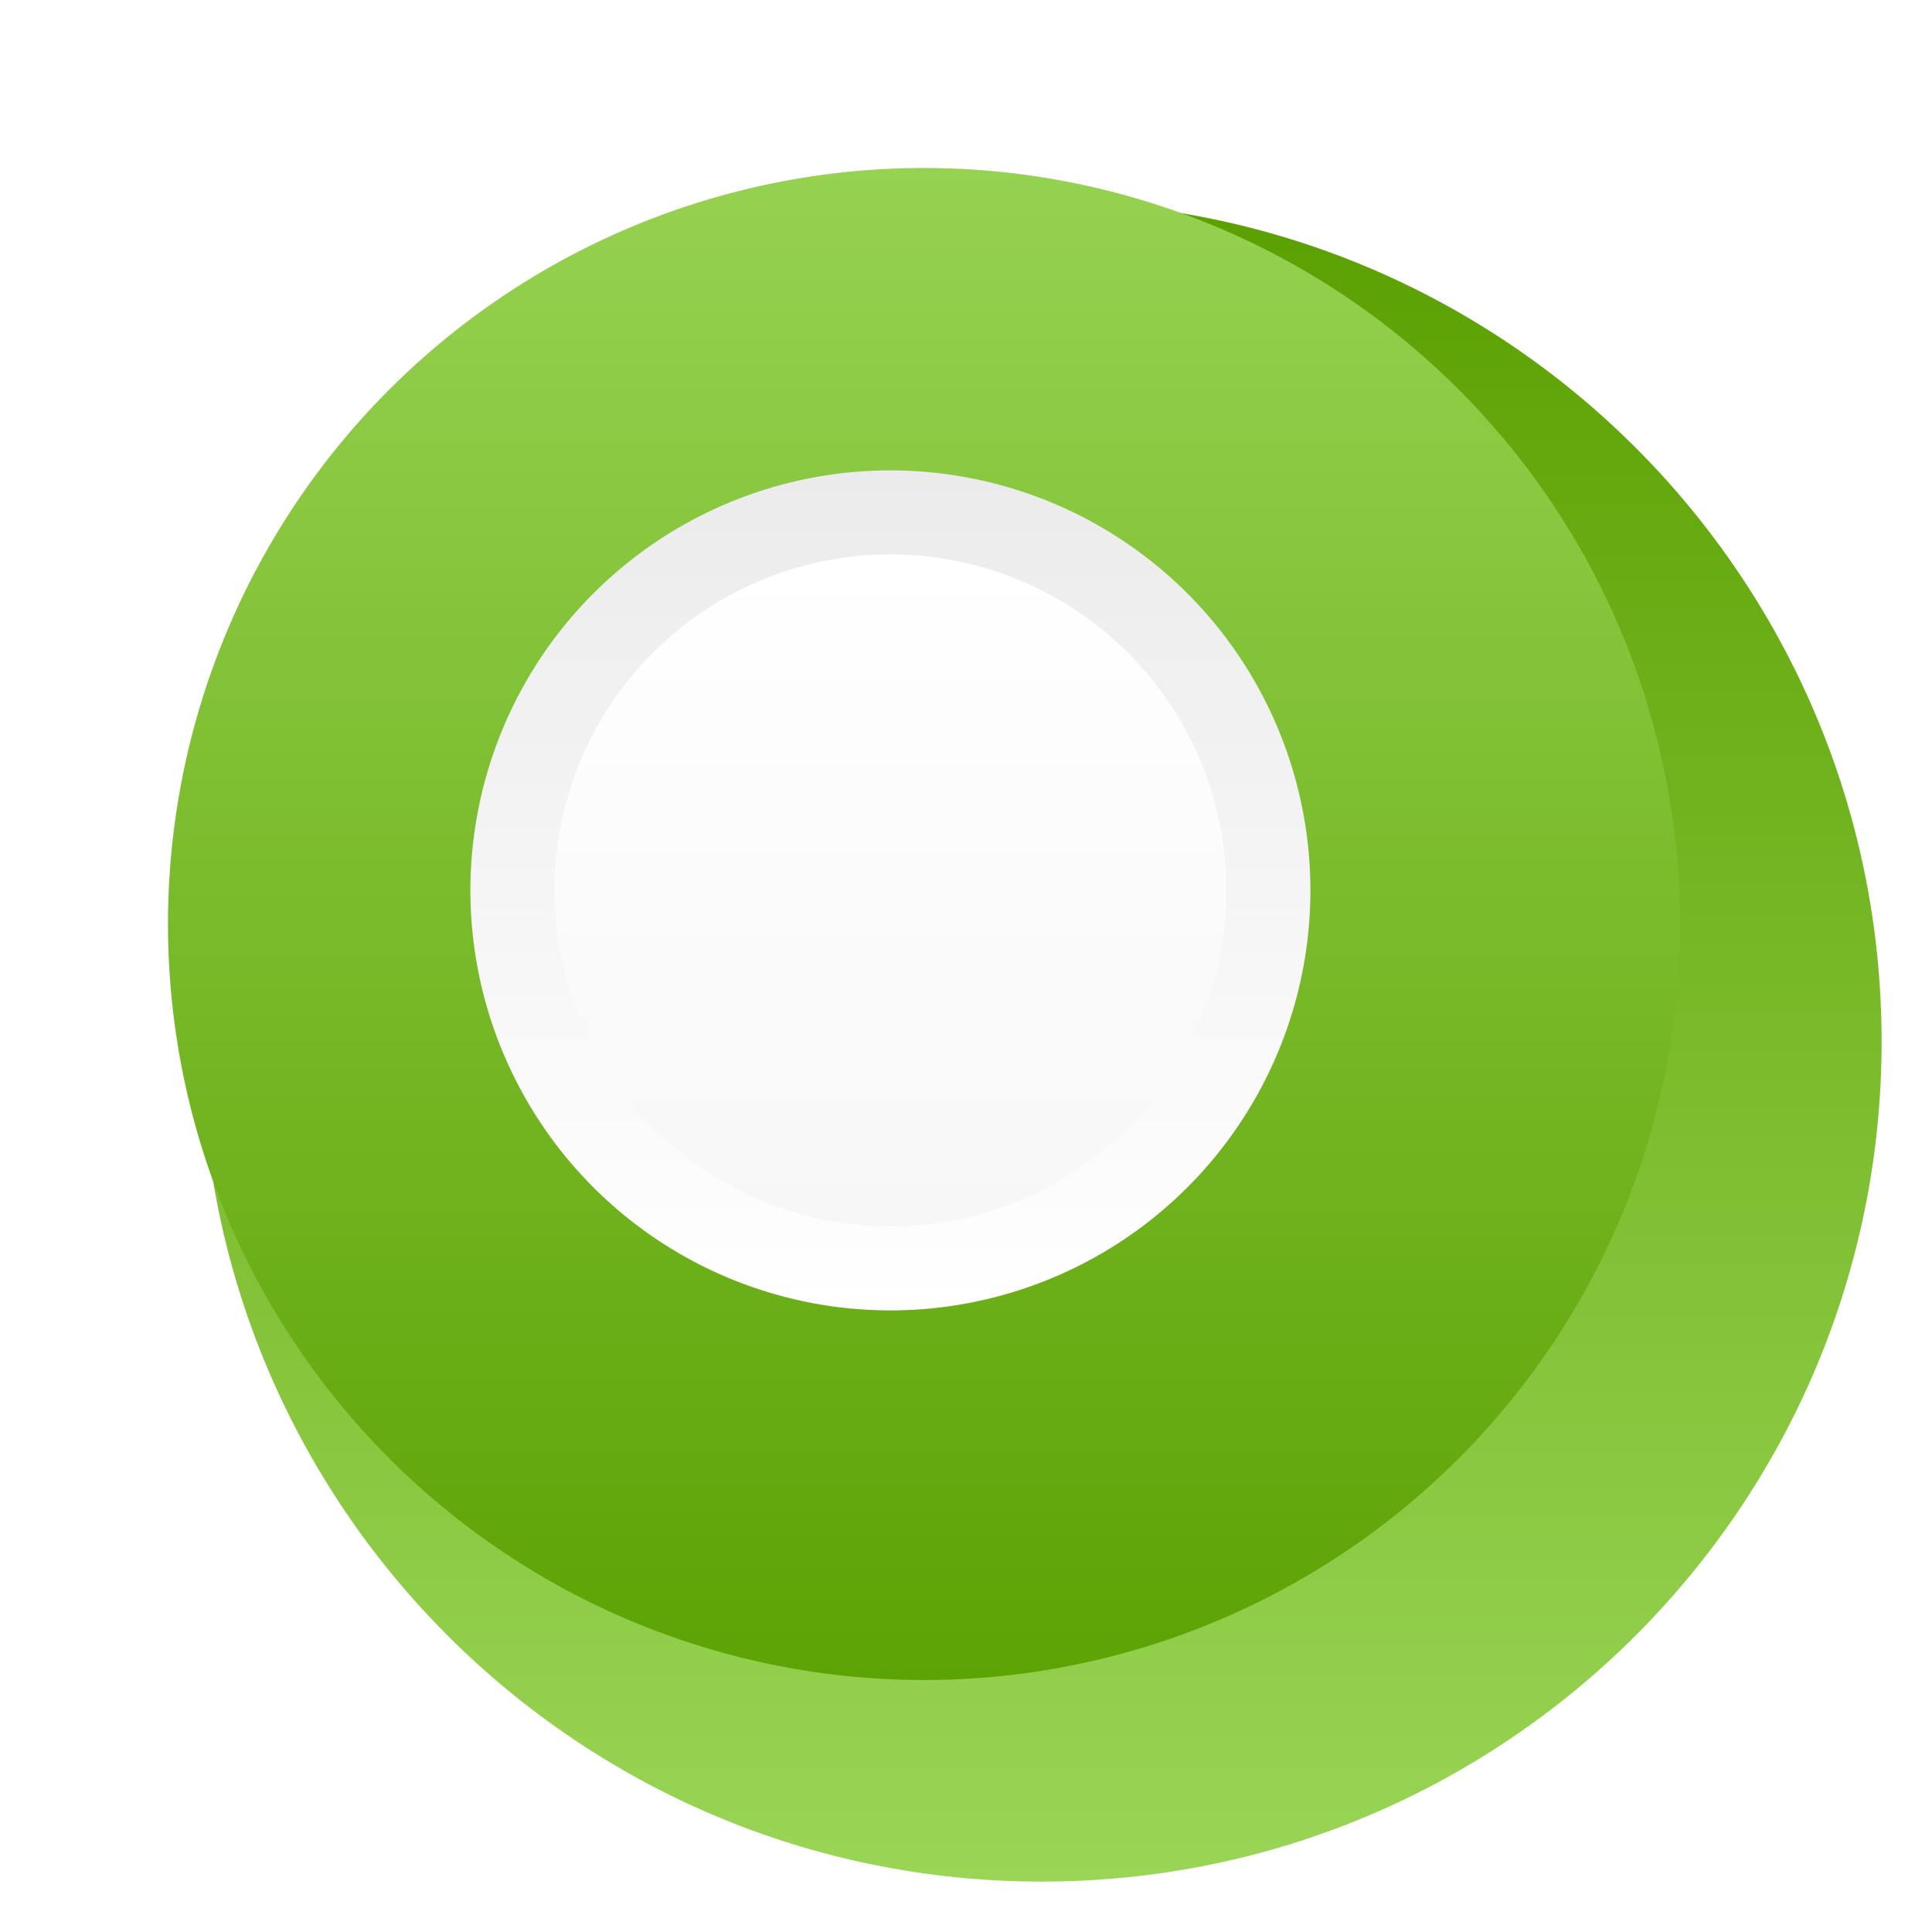 <svg xmlns="http://www.w3.org/2000/svg" width="23" height="23" fill="none"><g filter="url(#a)"><path fill="url(#b)" fill-rule="evenodd" d="M11 21c5.523 0 10-4.477 10-10S16.523 1 11 1 1 5.477 1 11s4.477 10 10 10" clip-rule="evenodd"/></g><path fill="url(#c)" fill-rule="evenodd" d="M11 2a9 9 0 1 0 0 18 9 9 0 0 0 0-18" clip-rule="evenodd"/><g filter="url(#d)"><path fill="url(#e)" fill-rule="evenodd" d="M11 16a5 5 0 1 0 0-10 5 5 0 0 0 0 10" clip-rule="evenodd"/></g><g filter="url(#f)"><path fill="url(#g)" fill-rule="evenodd" d="M11 15a4 4 0 1 0 0-8 4 4 0 0 0 0 8" clip-rule="evenodd"/></g><defs><linearGradient id="b" x1="11" x2="11" y1="1" y2="21" gradientUnits="userSpaceOnUse"><stop stop-color="#5AA000"/><stop offset="1" stop-color="#9AD556"/></linearGradient><linearGradient id="c" x1="11" x2="11" y1="20" y2="2" gradientUnits="userSpaceOnUse"><stop stop-color="#5CA304"/><stop offset="1" stop-color="#96D251"/></linearGradient><linearGradient id="e" x1="11" x2="11" y1="6" y2="16" gradientUnits="userSpaceOnUse"><stop stop-color="#EBEBEB"/><stop offset="1" stop-color="#fff"/></linearGradient><linearGradient id="g" x1="11" x2="11" y1="7" y2="15" gradientUnits="userSpaceOnUse"><stop stop-color="#fff"/><stop offset="1" stop-color="#F7F7F7"/></linearGradient><filter id="a" width="22.2" height="22.2" x=".8" y=".8" color-interpolation-filters="sRGB" filterUnits="userSpaceOnUse"><feFlood flood-opacity="0" result="BackgroundImageFix"/><feColorMatrix in="SourceAlpha" result="hardAlpha" values="0 0 0 0 0 0 0 0 0 0 0 0 0 0 0 0 0 0 127 0"/><feOffset dx="1" dy="1"/><feGaussianBlur stdDeviation=".5"/><feColorMatrix values="0 0 0 0 0 0 0 0 0 0 0 0 0 0 0 0 0 0 0.2 0"/><feBlend in2="BackgroundImageFix" result="effect1_dropShadow_36764_21206"/><feColorMatrix in="SourceAlpha" result="hardAlpha" values="0 0 0 0 0 0 0 0 0 0 0 0 0 0 0 0 0 0 127 0"/><feOffset dx=".4" dy=".4"/><feGaussianBlur stdDeviation=".3"/><feComposite in2="hardAlpha" operator="out"/><feColorMatrix values="0 0 0 0 0 0 0 0 0 0 0 0 0 0 0 0 0 0 0.2 0"/><feBlend in2="effect1_dropShadow_36764_21206" result="effect2_dropShadow_36764_21206"/><feBlend in="SourceGraphic" in2="effect2_dropShadow_36764_21206" result="shape"/></filter><filter id="d" width="11.6" height="11.6" x="4.8" y="4.8" color-interpolation-filters="sRGB" filterUnits="userSpaceOnUse"><feFlood flood-opacity="0" result="BackgroundImageFix"/><feColorMatrix in="SourceAlpha" result="hardAlpha" values="0 0 0 0 0 0 0 0 0 0 0 0 0 0 0 0 0 0 127 0"/><feOffset dx="-.4" dy="-.4"/><feGaussianBlur stdDeviation=".4"/><feComposite in2="hardAlpha" operator="out"/><feColorMatrix values="0 0 0 0 0 0 0 0 0 0 0 0 0 0 0 0 0 0 0.2 0"/><feBlend in2="BackgroundImageFix" result="effect1_dropShadow_36764_21206"/><feBlend in="SourceGraphic" in2="effect1_dropShadow_36764_21206" result="shape"/></filter><filter id="f" width="9.6" height="9.6" x="5.8" y="5.8" color-interpolation-filters="sRGB" filterUnits="userSpaceOnUse"><feFlood flood-opacity="0" result="BackgroundImageFix"/><feColorMatrix in="SourceAlpha" result="hardAlpha" values="0 0 0 0 0 0 0 0 0 0 0 0 0 0 0 0 0 0 127 0"/><feOffset dx="-.4" dy="-.4"/><feGaussianBlur stdDeviation=".4"/><feComposite in2="hardAlpha" operator="out"/><feColorMatrix values="0 0 0 0 0 0 0 0 0 0 0 0 0 0 0 0 0 0 0.2 0"/><feBlend in2="BackgroundImageFix" result="effect1_dropShadow_36764_21206"/><feBlend in="SourceGraphic" in2="effect1_dropShadow_36764_21206" result="shape"/></filter></defs></svg>